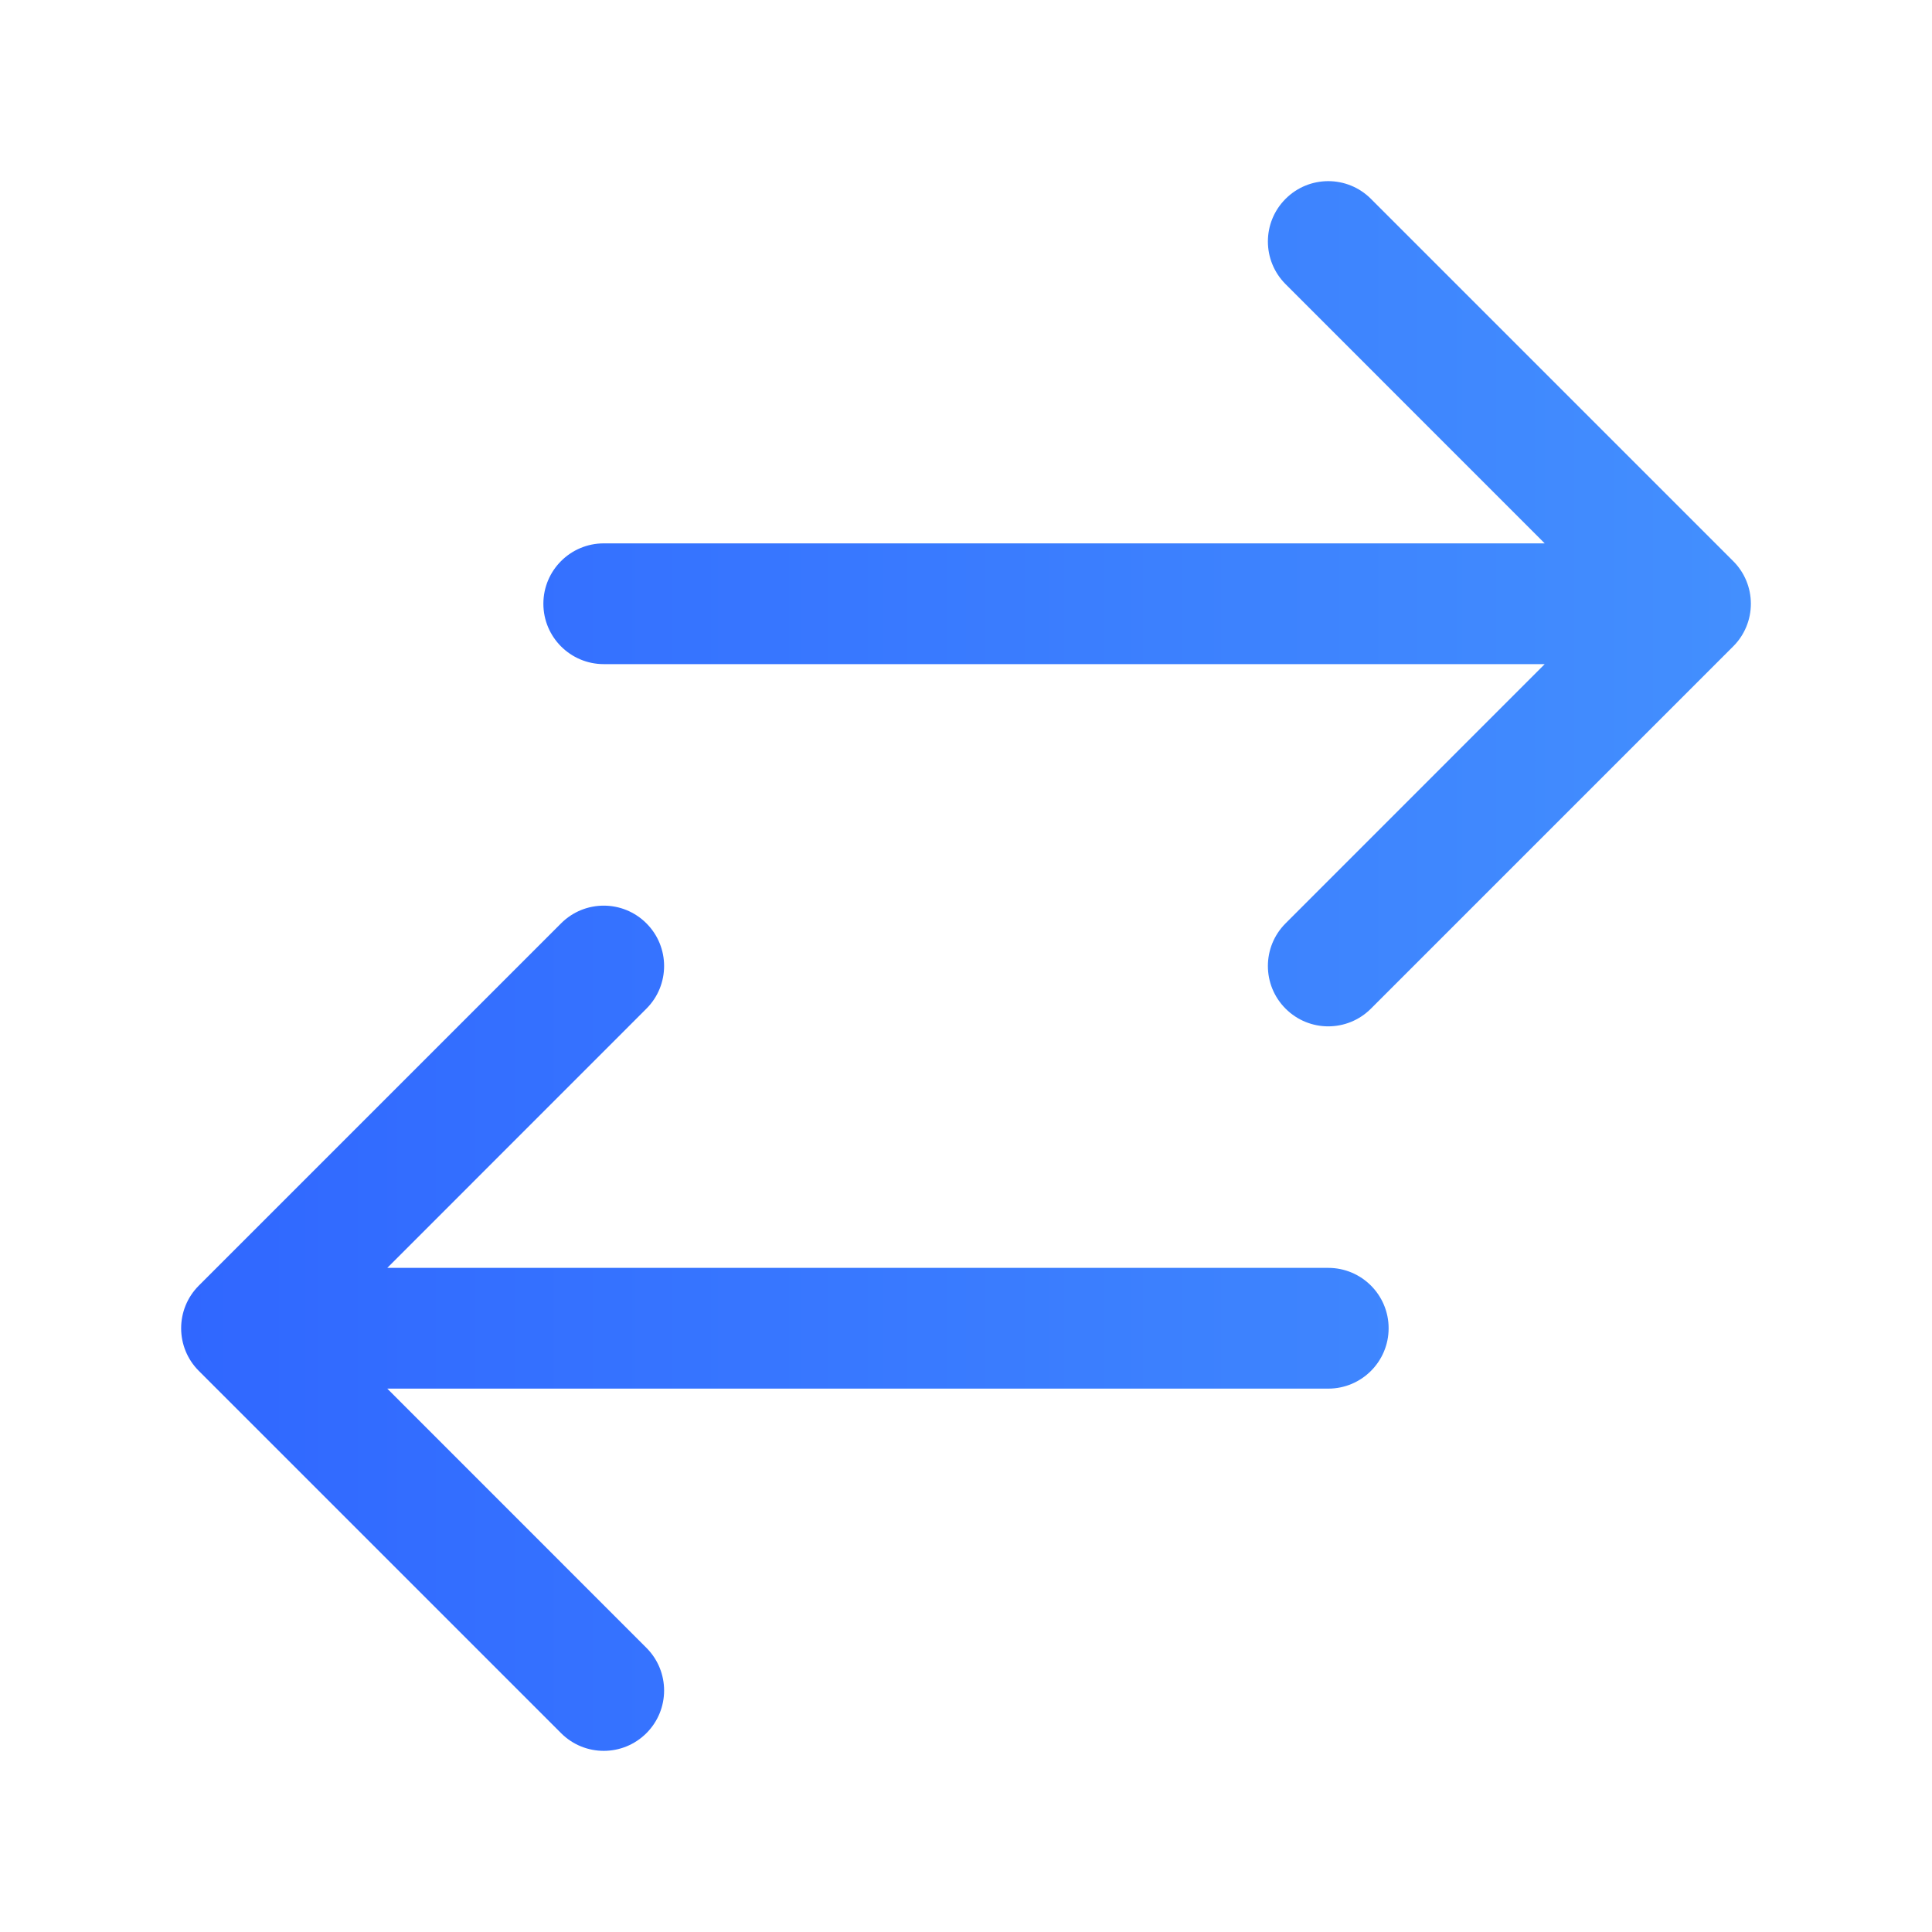 <svg width="24" height="24" viewBox="0 0 24 24" fill="none" xmlns="http://www.w3.org/2000/svg">
<path fill-rule="evenodd" clip-rule="evenodd" d="M15.97 2.47C16.263 2.177 16.737 2.177 17.03 2.47L21.53 6.97C21.671 7.11 21.75 7.301 21.75 7.5C21.75 7.699 21.671 7.89 21.53 8.03L17.03 12.53C16.737 12.823 16.263 12.823 15.97 12.53C15.677 12.237 15.677 11.763 15.97 11.47L19.189 8.25L7.5 8.25C7.086 8.25 6.75 7.914 6.75 7.5C6.75 7.086 7.086 6.75 7.5 6.75L19.189 6.75L15.97 3.53C15.677 3.237 15.677 2.763 15.97 2.47ZM8.03 11.47C8.323 11.763 8.323 12.237 8.03 12.53L4.811 15.75H16.5C16.914 15.75 17.25 16.086 17.25 16.5C17.25 16.914 16.914 17.25 16.5 17.25H4.811L8.03 20.47C8.323 20.763 8.323 21.237 8.03 21.53C7.737 21.823 7.263 21.823 6.97 21.53L2.47 17.03C2.177 16.737 2.177 16.263 2.47 15.97L6.97 11.47C7.263 11.177 7.737 11.177 8.03 11.47Z" fill="url(#paint0_linear_2180_3364)"/>
<defs>
<linearGradient id="paint0_linear_2180_3364" x1="21.75" y1="10.335" x2="2.25" y2="10.335" gradientUnits="userSpaceOnUse">
<stop stop-color="#438FFE"/>
<stop offset="1" stop-color="#3067FF"/>
</linearGradient>
</defs>
</svg>
